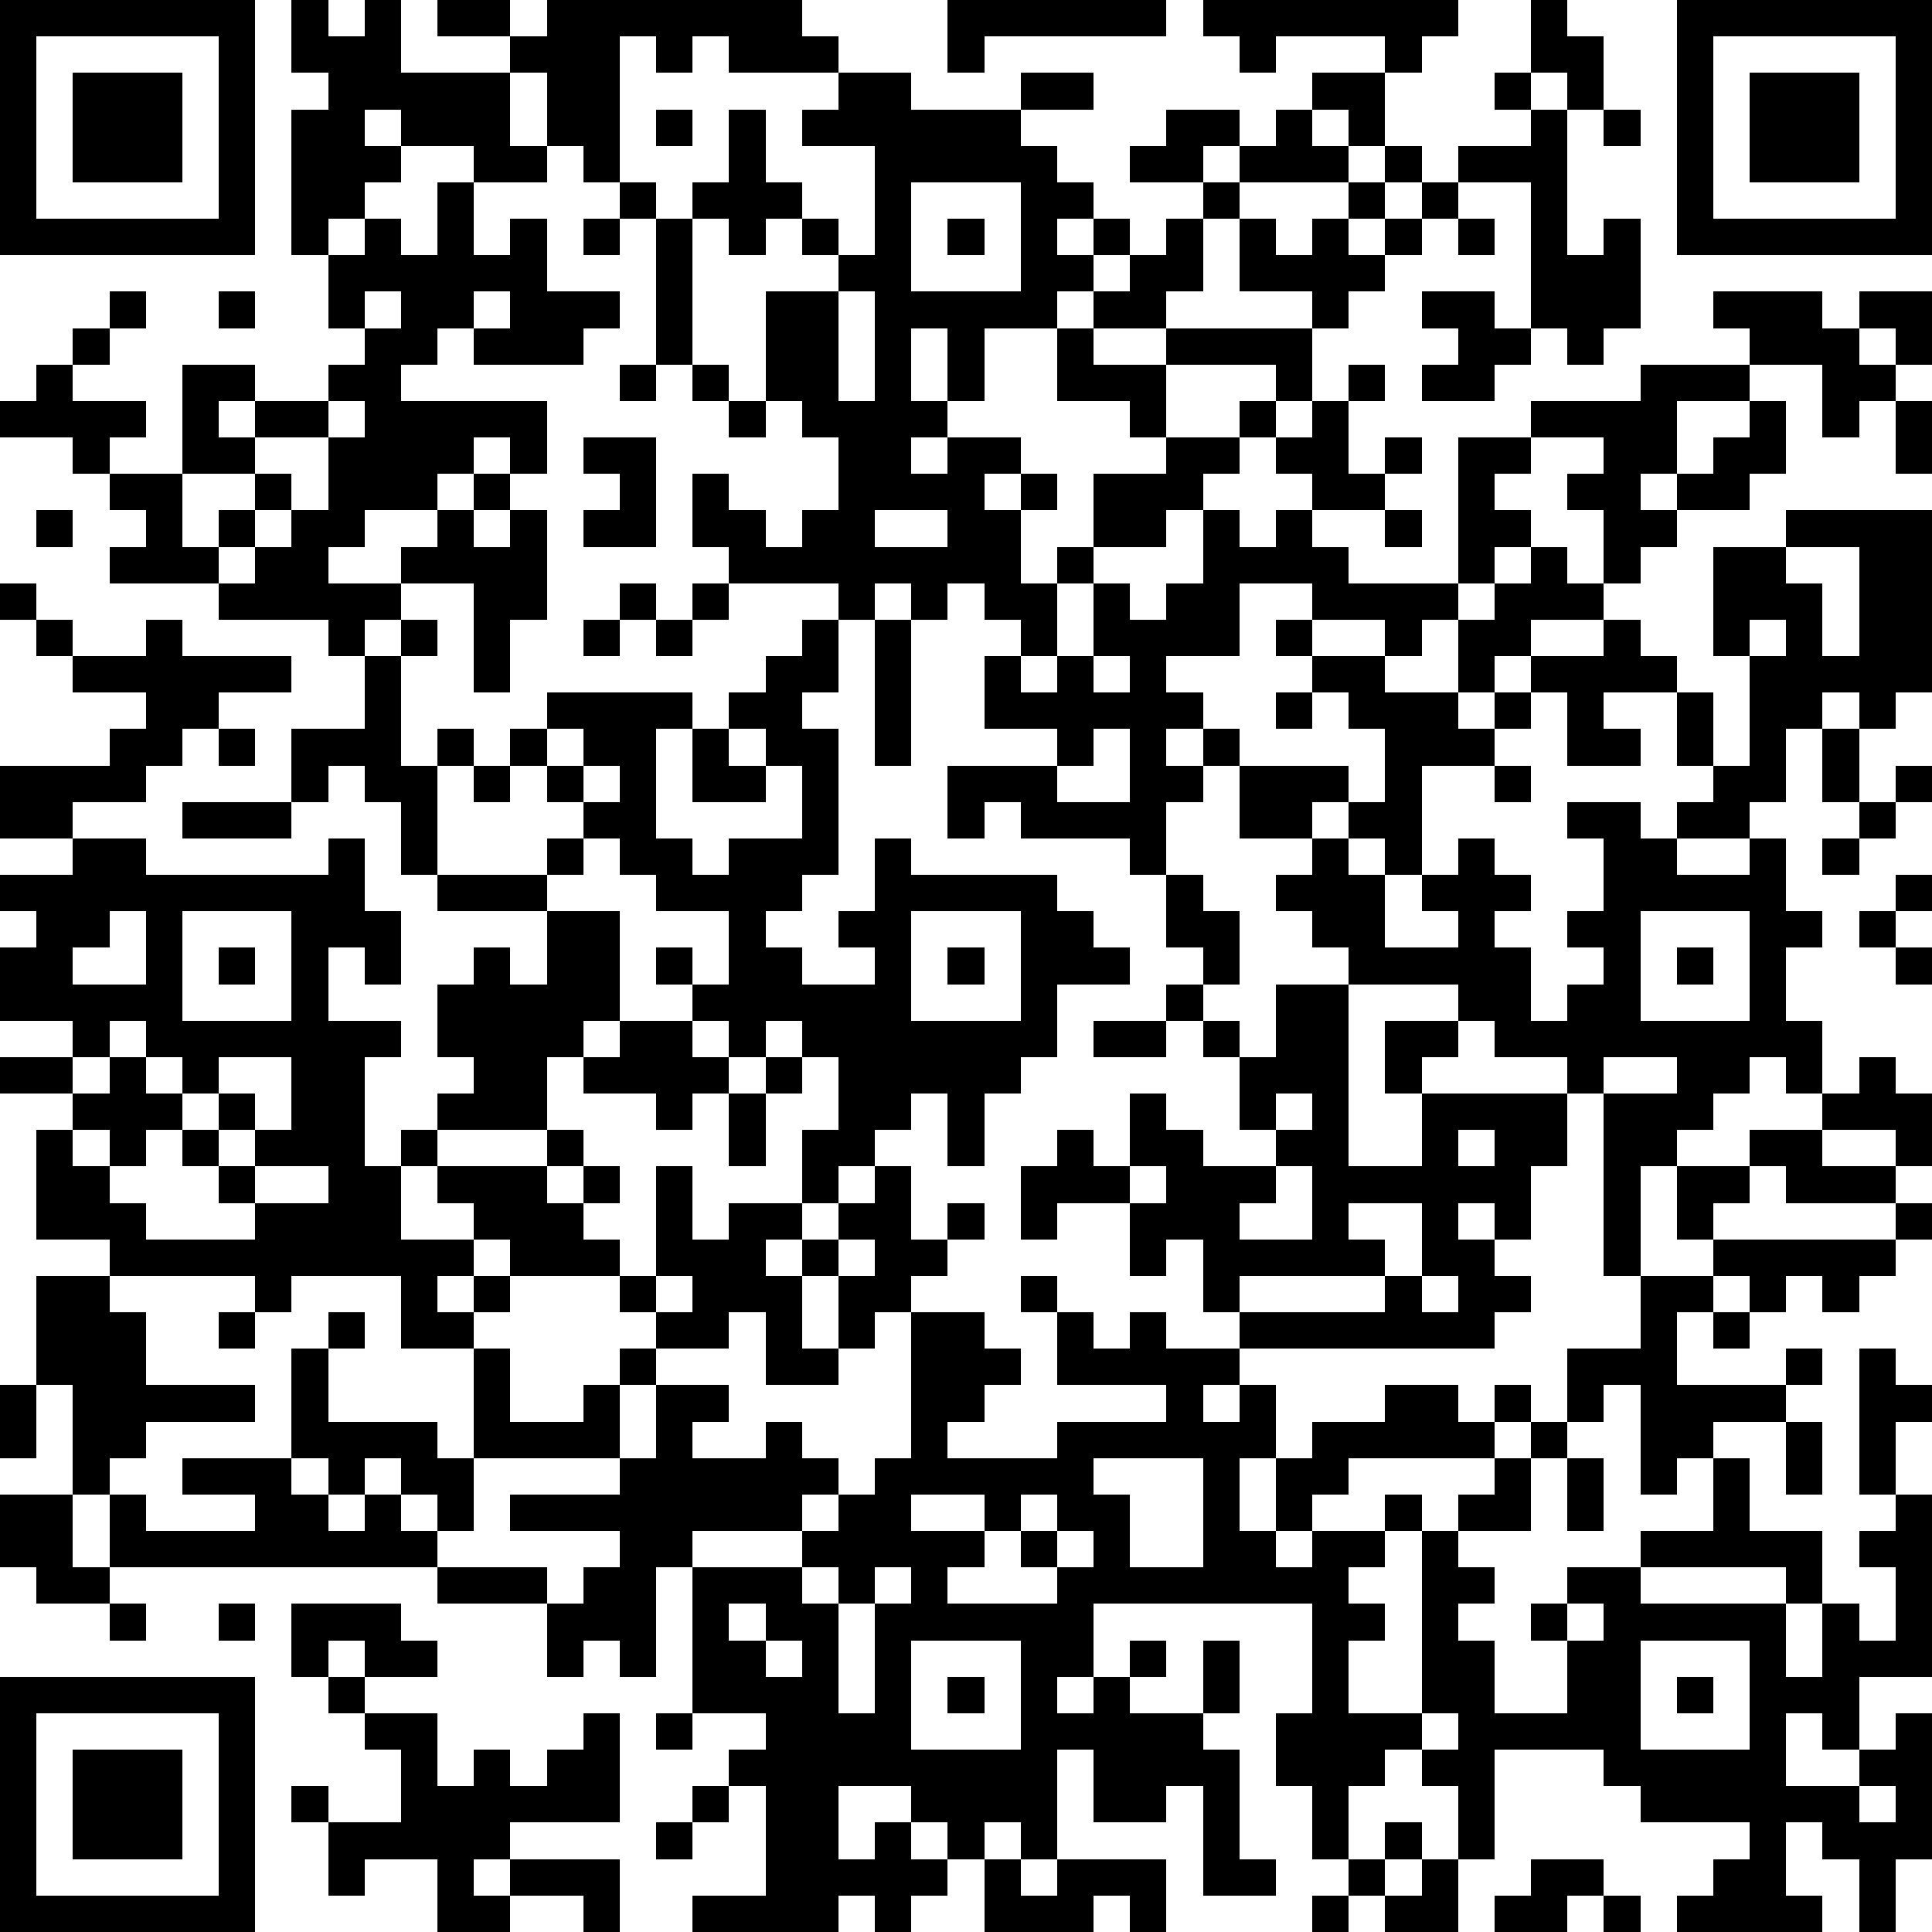 <?xml version="1.0" standalone="yes"?><svg version="1.1" xmlns="http://www.w3.org/2000/svg" xmlns:xlink="http://www.w3.org/1999/xlink" xmlns:ev="http://www.w3.org/2001/xml-events" width="212" height="212" shape-rendering="crispEdges"><path d="M0 0h7v7h-7zM8 0h1v1h1v-1h1v2h3v-1h-2v-1h2v1h1v-1h7v1h1v1h-3v-1h-1v1h-1v-1h-1v4h-1v-1h-1v-2h-1v2h1v1h-2v-1h-2v-1h-1v1h1v1h-1v1h-1v1h-1v-4h1v-1h-1zM26 0h6v1h-5v1h-1zM33 0h7v1h-1v1h-1v-1h-3v1h-1v-1h-1zM42 0h1v1h1v2h-1v-1h-1zM46 0h7v7h-7zM1 1v5h5v-5zM47 1v5h5v-5zM2 2h3v3h-3zM23 2h2v1h3v-1h2v1h-2v1h1v1h1v1h-1v1h1v-1h1v1h-1v1h-1v1h-2v2h-1v-2h-1v2h1v1h-1v1h1v-1h2v1h-1v1h1v-1h1v1h-1v2h1v-1h1v-2h2v-1h-1v-1h-2v-2h1v-1h1v-1h1v-1h1v-1h-2v-1h1v-1h2v1h-1v1h1v-1h1v-1h1v-1h2v2h-1v-1h-1v1h1v1h-3v1h-1v2h-1v1h-2v1h2v-1h4v-1h-2v-2h1v1h1v-1h1v-1h1v-1h1v1h-1v1h-1v1h1v-1h1v-1h1v-1h2v-1h-1v-1h1v1h1v4h1v-1h1v3h-1v1h-1v-1h-1v-4h-2v1h-1v1h-1v1h-1v1h-1v2h-1v-1h-3v2h2v-1h1v1h-1v1h-1v1h-1v1h-2v1h-1v2h-1v-1h-1v-1h-1v1h-1v-1h-1v1h-1v-1h-3v-1h-1v-2h1v1h1v1h1v-1h1v-2h-1v-1h-1v-3h2v-1h-1v-1h-1v1h-1v-1h-1v-1h1v-2h1v2h1v1h1v1h1v-3h-2v-1h1zM48 2h3v3h-3zM18 3h1v1h-1zM44 3h1v1h-1zM12 5h1v2h1v-1h1v2h2v1h-1v1h-3v-1h-1v1h-1v1h4v2h-1v-1h-1v1h-1v1h-2v1h-1v1h2v-1h1v-1h1v-1h1v1h-1v1h1v-1h1v3h-1v2h-1v-3h-2v1h-1v1h-1v-1h-3v-1h-3v-1h1v-1h-1v-1h-1v-1h-2v-1h1v-1h1v-1h1v-1h1v1h-1v1h-1v1h2v1h-1v1h2v-3h2v1h-1v1h1v-1h2v-1h1v-1h-1v-2h1v-1h1v1h1zM17 5h1v1h-1zM25 5v3h3v-3zM16 6h1v1h-1zM18 6h1v4h-1zM26 6h1v1h-1zM40 6h1v1h-1zM6 8h1v1h-1zM10 8v1h1v-1zM13 8v1h1v-1zM23 8v3h1v-3zM39 8h2v1h1v1h-1v1h-2v-1h1v-1h-1zM47 8h3v1h1v-1h2v2h-1v-1h-1v1h1v1h-1v1h-1v-2h-2v-1h-1zM17 10h1v1h-1zM19 10h1v1h-1zM37 10h1v1h-1zM45 10h3v1h-2v2h-1v1h1v-1h1v-1h1v-1h1v2h-1v1h-2v1h-1v1h-1v-2h-1v-1h1v-1h-2v-1h3zM9 11v1h-2v1h-2v2h1v-1h1v-1h1v1h-1v1h-1v1h1v-1h1v-1h1v-2h1v-1zM20 11h1v1h-1zM36 11h1v2h1v-1h1v1h-1v1h-2v-1h-1v-1h1zM52 11h1v2h-1zM16 12h2v3h-2v-1h1v-1h-1zM40 12h2v1h-1v1h1v1h-1v1h-1zM1 14h1v1h-1zM24 14v1h2v-1zM33 14h1v1h1v-1h1v1h1v1h3v1h-1v1h-1v-1h-2v-1h-2v2h-2v1h1v1h-1v1h1v-1h1v1h-1v1h-1v2h-1v-1h-3v-1h-1v1h-1v-2h3v-1h-2v-2h1v1h1v-1h1v-2h1v1h1v-1h1zM38 14h1v1h-1zM49 14h4v5h-1v1h-1v-1h-1v1h-1v2h-1v1h-2v-1h1v-1h-1v-2h-2v1h1v1h-2v-2h-1v-1h-1v1h-1v-2h1v-1h1v-1h1v1h1v1h-2v1h2v-1h1v1h1v1h1v2h1v-3h-1v-3h2zM49 15v1h1v2h1v-3zM0 16h1v1h-1zM17 16h1v1h-1zM19 16h1v1h-1zM1 17h1v1h-1zM4 17h1v1h3v1h-2v1h-1v1h-1v1h-2v1h-2v-2h3v-1h1v-1h-2v-1h2zM11 17h1v1h-1zM16 17h1v1h-1zM18 17h1v1h-1zM22 17h1v2h-1v1h1v4h-1v1h-1v1h1v1h2v-1h-1v-1h1v-2h1v1h4v1h1v1h1v1h-2v2h-1v1h-1v2h-1v-2h-1v1h-1v1h-1v1h-1v-2h1v-2h-1v-1h-1v1h-1v-1h-1v-1h-1v-1h1v1h1v-2h-2v-1h-1v-1h-1v-1h-1v-1h-1v-1h1v-1h4v1h-1v3h1v1h1v-1h2v-2h-1v-1h-1v-1h1v-1h1zM24 17h1v4h-1zM35 17h1v1h-1zM48 17v1h1v-1zM10 18h1v3h1v-1h1v1h-1v3h-1v-2h-1v-1h-1v1h-1v-2h2zM30 18v1h1v-1zM36 18h2v1h2v1h1v-1h1v1h-1v1h-2v3h-1v-1h-1v-1h-1v1h-2v-2h3v1h1v-2h-1v-1h-1zM35 19h1v1h-1zM6 20h1v1h-1zM15 20v1h1v-1zM19 20h1v1h1v1h-2zM30 20v1h-1v1h2v-2zM50 20h1v2h-1zM13 21h1v1h-1zM16 21v1h1v-1zM41 21h1v1h-1zM52 21h1v1h-1zM5 22h3v1h-3zM43 22h2v1h1v1h2v-1h1v2h1v1h-1v2h1v2h-1v-1h-1v1h-1v1h-1v1h-1v3h-1v-5h-1v-1h-2v-1h-1v-1h-3v-1h-1v-1h-1v-1h1v-1h1v1h1v2h2v-1h-1v-1h1v-1h1v1h1v1h-1v1h1v2h1v-1h1v-1h-1v-1h1v-2h-1zM51 22h1v1h-1zM2 23h2v1h5v-1h1v2h1v2h-1v-1h-1v2h2v1h-1v3h1v-1h1v-1h1v-1h-1v-2h1v-1h1v1h1v-2h-3v-1h3v-1h1v1h-1v1h2v3h-1v1h-1v2h-3v1h-1v2h2v-1h-1v-1h3v-1h1v1h-1v1h1v-1h1v1h-1v1h1v1h-3v-1h-1v1h-1v1h1v-1h1v1h-1v1h-2v-2h-3v1h-1v-1h-4v-1h-2v-3h1v-1h-2v-1h2v-1h-2v-2h1v-1h-1v-1h2zM50 23h1v1h-1zM32 24h1v1h1v2h-1v-1h-1zM52 24h1v1h-1zM3 25v1h-1v1h2v-2zM5 25v3h3v-3zM25 25v3h3v-3zM45 25v3h3v-3zM51 25h1v1h-1zM6 26h1v1h-1zM26 26h1v1h-1zM46 26h1v1h-1zM52 26h1v1h-1zM32 27h1v1h-1zM35 27h2v5h2v-2h-1v-2h2v1h-1v1h4v2h-1v2h-1v-1h-1v1h1v1h1v1h-1v1h-7v-1h-1v-2h-1v1h-1v-2h-2v1h-1v-2h1v-1h1v1h1v-2h1v1h1v1h2v-1h-1v-2h-1v-1h1v1h1zM3 28v1h-1v1h1v-1h1v-1zM17 28h2v1h1v1h-1v1h-1v-1h-2v-1h1zM30 28h2v1h-2zM4 29v1h1v-1zM6 29v1h-1v1h-1v1h-1v-1h-1v1h1v1h1v1h3v-1h-1v-1h-1v-1h1v-1h1v1h-1v1h1v-1h1v-2zM21 29h1v1h-1zM44 29v1h2v-1zM51 29h1v1h1v2h-1v-1h-2v-1h1zM20 30h1v2h-1zM35 30v1h1v-1zM40 31v1h1v-1zM48 31h2v1h2v1h-3v-1h-1zM7 32v1h2v-1zM18 32h1v2h1v-1h2v1h-1v1h1v-1h1v-1h1v-1h1v2h1v-1h1v1h-1v1h-1v1h-1v1h-1v-2h-1v2h1v1h-2v-2h-1v1h-2v-1h-1v-1h1zM31 32v1h1v-1zM35 32v1h-1v1h2v-2zM46 32h2v1h-1v1h-1zM37 33v1h1v1h-4v1h4v-1h1v-2zM52 33h1v1h-1zM23 34v1h1v-1zM47 34h5v1h-1v1h-1v-1h-1v1h-1v-1h-1zM1 35h2v1h1v2h3v1h-3v1h-1v1h-1v-3h-1zM18 35v1h1v-1zM28 35h1v1h-1zM39 35v1h1v-1zM45 35h2v1h-1v2h3v-1h1v1h-1v1h-2v1h-1v1h-1v-3h-1v1h-1v-2h2zM6 36h1v1h-1zM9 36h1v1h-1zM25 36h2v1h1v1h-1v1h-1v1h3v-1h3v-1h-3v-2h1v1h1v-1h1v1h2v1h-1v1h1v-1h1v2h-1v2h1v-2h1v-1h2v-1h2v1h1v-1h1v1h-1v1h-4v1h-1v1h-1v1h1v-1h2v-1h1v1h-1v1h-1v1h1v1h-1v2h2v-5h1v-1h1v-1h1v-1h1v1h-1v2h-2v1h1v1h-1v1h1v2h2v-2h-1v-1h1v-1h2v-1h2v-2h1v2h2v2h-1v-1h-4v1h4v2h1v-2h1v1h1v-2h-1v-1h1v-1h-1v-4h1v1h1v1h-1v2h1v5h-2v2h-1v-1h-1v2h2v-1h1v-1h1v4h-1v2h-1v-2h-1v-1h-1v2h1v1h-4v-1h1v-1h1v-1h-3v-1h-1v-1h-3v3h-1v-2h-1v-1h-1v1h-1v2h-1v-2h-1v-2h1v-3h-6v2h-1v1h1v-1h1v-1h1v1h-1v1h2v-2h1v2h-1v1h1v3h1v1h-2v-3h-1v1h-2v-2h-1v3h-1v-1h-1v1h-1v-1h-1v-1h-2v2h1v-1h1v1h1v1h-1v1h-1v-1h-1v1h-4v-1h2v-3h-1v-1h1v-1h-2v-4h-1v3h-1v-1h-1v1h-1v-2h-3v-1h-9v-2h1v1h3v-1h-2v-1h3v-3h1v2h3v1h1v-3h1v2h2v-1h1v-1h1v1h-1v2h-4v2h-1v-1h-1v-1h-1v1h-1v-1h-1v1h1v1h1v-1h1v1h1v1h3v1h1v-1h1v-1h-3v-1h3v-1h1v-2h2v1h-1v1h2v-1h1v1h1v1h-1v1h-3v1h3v-1h1v-1h1v-1h1zM47 36h1v1h-1zM0 38h1v2h-1zM49 39h1v2h-1zM30 40v1h1v2h2v-3zM43 40h1v2h-1zM0 41h2v2h1v1h-2v-1h-1zM25 41v1h2v-1zM28 41v1h-1v1h-1v1h3v-1h-1v-1h1v-1zM29 42v1h1v-1zM22 43v1h1v-1zM24 43v1h-1v3h1v-3h1v-1zM3 44h1v1h-1zM6 44h1v1h-1zM8 44h3v1h1v1h-2v-1h-1v1h-1zM20 44v1h1v-1zM43 44v1h1v-1zM21 45v1h1v-1zM25 45v3h3v-3zM45 45v3h3v-3zM0 46h7v7h-7zM9 46h1v1h-1zM26 46h1v1h-1zM46 46h1v1h-1zM1 47v5h5v-5zM10 47h2v2h1v-1h1v1h1v-1h1v-1h1v3h-3v1h-1v1h1v-1h3v2h-1v-1h-2v1h-2v-2h-2v1h-1v-2h-1v-1h1v1h2v-2h-1zM18 47h1v1h-1zM39 47v1h1v-1zM2 48h3v3h-3zM19 49h1v1h-1zM51 49v1h1v-1zM18 50h1v1h-1zM38 50h1v1h-1zM27 51h1v1h1v-1h3v2h-1v-1h-1v1h-3zM37 51h1v1h-1zM39 51h1v2h-2v-1h1zM42 51h2v1h-1v1h-2v-1h1zM36 52h1v1h-1zM44 52h1v1h-1z" style="fill:#000" transform="translate(0,0) scale(4)"/></svg>